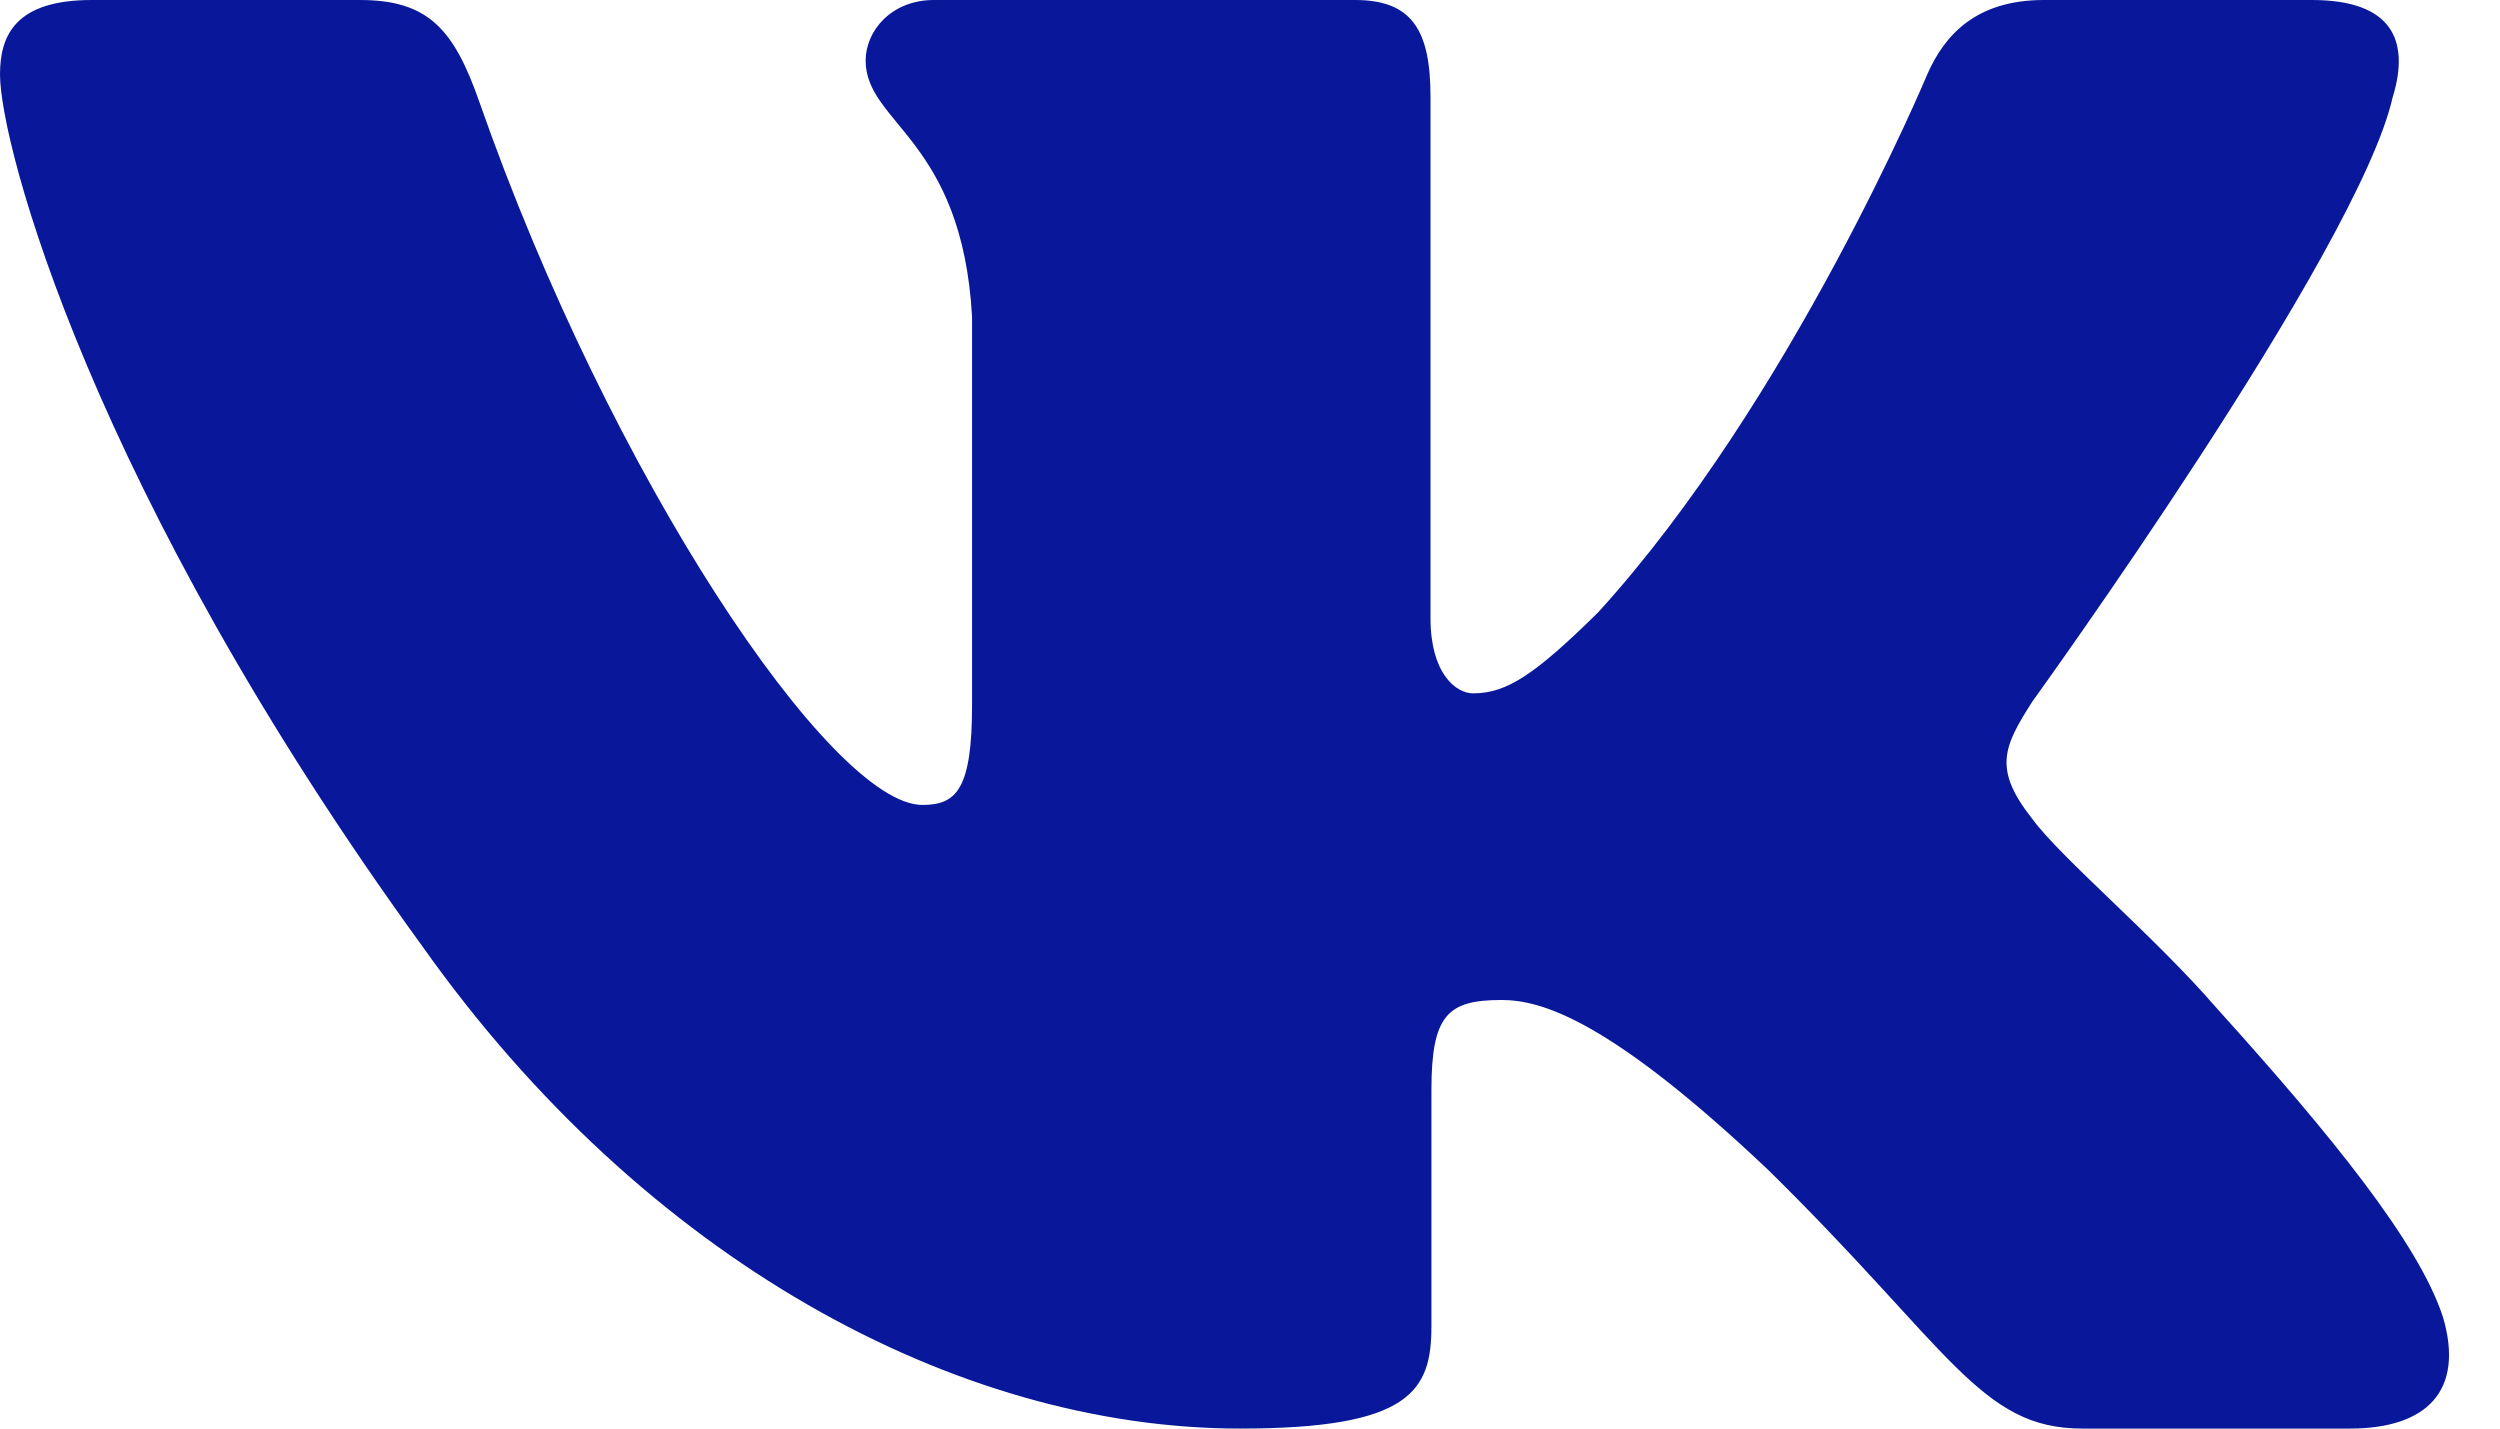 <?xml version="1.0" encoding="UTF-8"?> <svg xmlns="http://www.w3.org/2000/svg" width="35" height="20" viewBox="0 0 35 20" fill="none"><path fill-rule="evenodd" clip-rule="evenodd" d="M33.5 1.354C33.737 0.574 33.5 0 32.364 0H28.614C27.66 0 27.22 0.496 26.981 1.043C26.981 1.043 25.074 5.609 22.373 8.574C21.499 9.434 21.101 9.707 20.624 9.707C20.386 9.707 20.027 9.434 20.027 8.653V1.354C20.027 0.417 19.764 0 18.97 0H13.073C12.477 0 12.119 0.434 12.119 0.847C12.119 1.734 13.47 1.94 13.609 4.437V9.863C13.609 11.053 13.39 11.269 12.913 11.269C11.641 11.269 8.549 6.681 6.713 1.433C6.357 0.411 5.997 0 5.039 0H1.286C0.214 0 0 0.496 0 1.043C0 2.017 1.271 6.857 5.921 13.259C9.021 17.63 13.386 20 17.361 20C19.746 20 20.04 19.474 20.04 18.567V15.263C20.04 14.21 20.266 14 21.021 14C21.579 14 22.531 14.274 24.757 16.381C27.3 18.88 27.719 20 29.15 20H32.9C33.971 20 34.509 19.474 34.2 18.434C33.86 17.4 32.646 15.899 31.036 14.117C30.161 13.103 28.85 12.01 28.451 11.463C27.896 10.761 28.054 10.449 28.451 9.824C28.451 9.824 33.023 3.501 33.499 1.354" fill="#09189A"></path></svg> 
